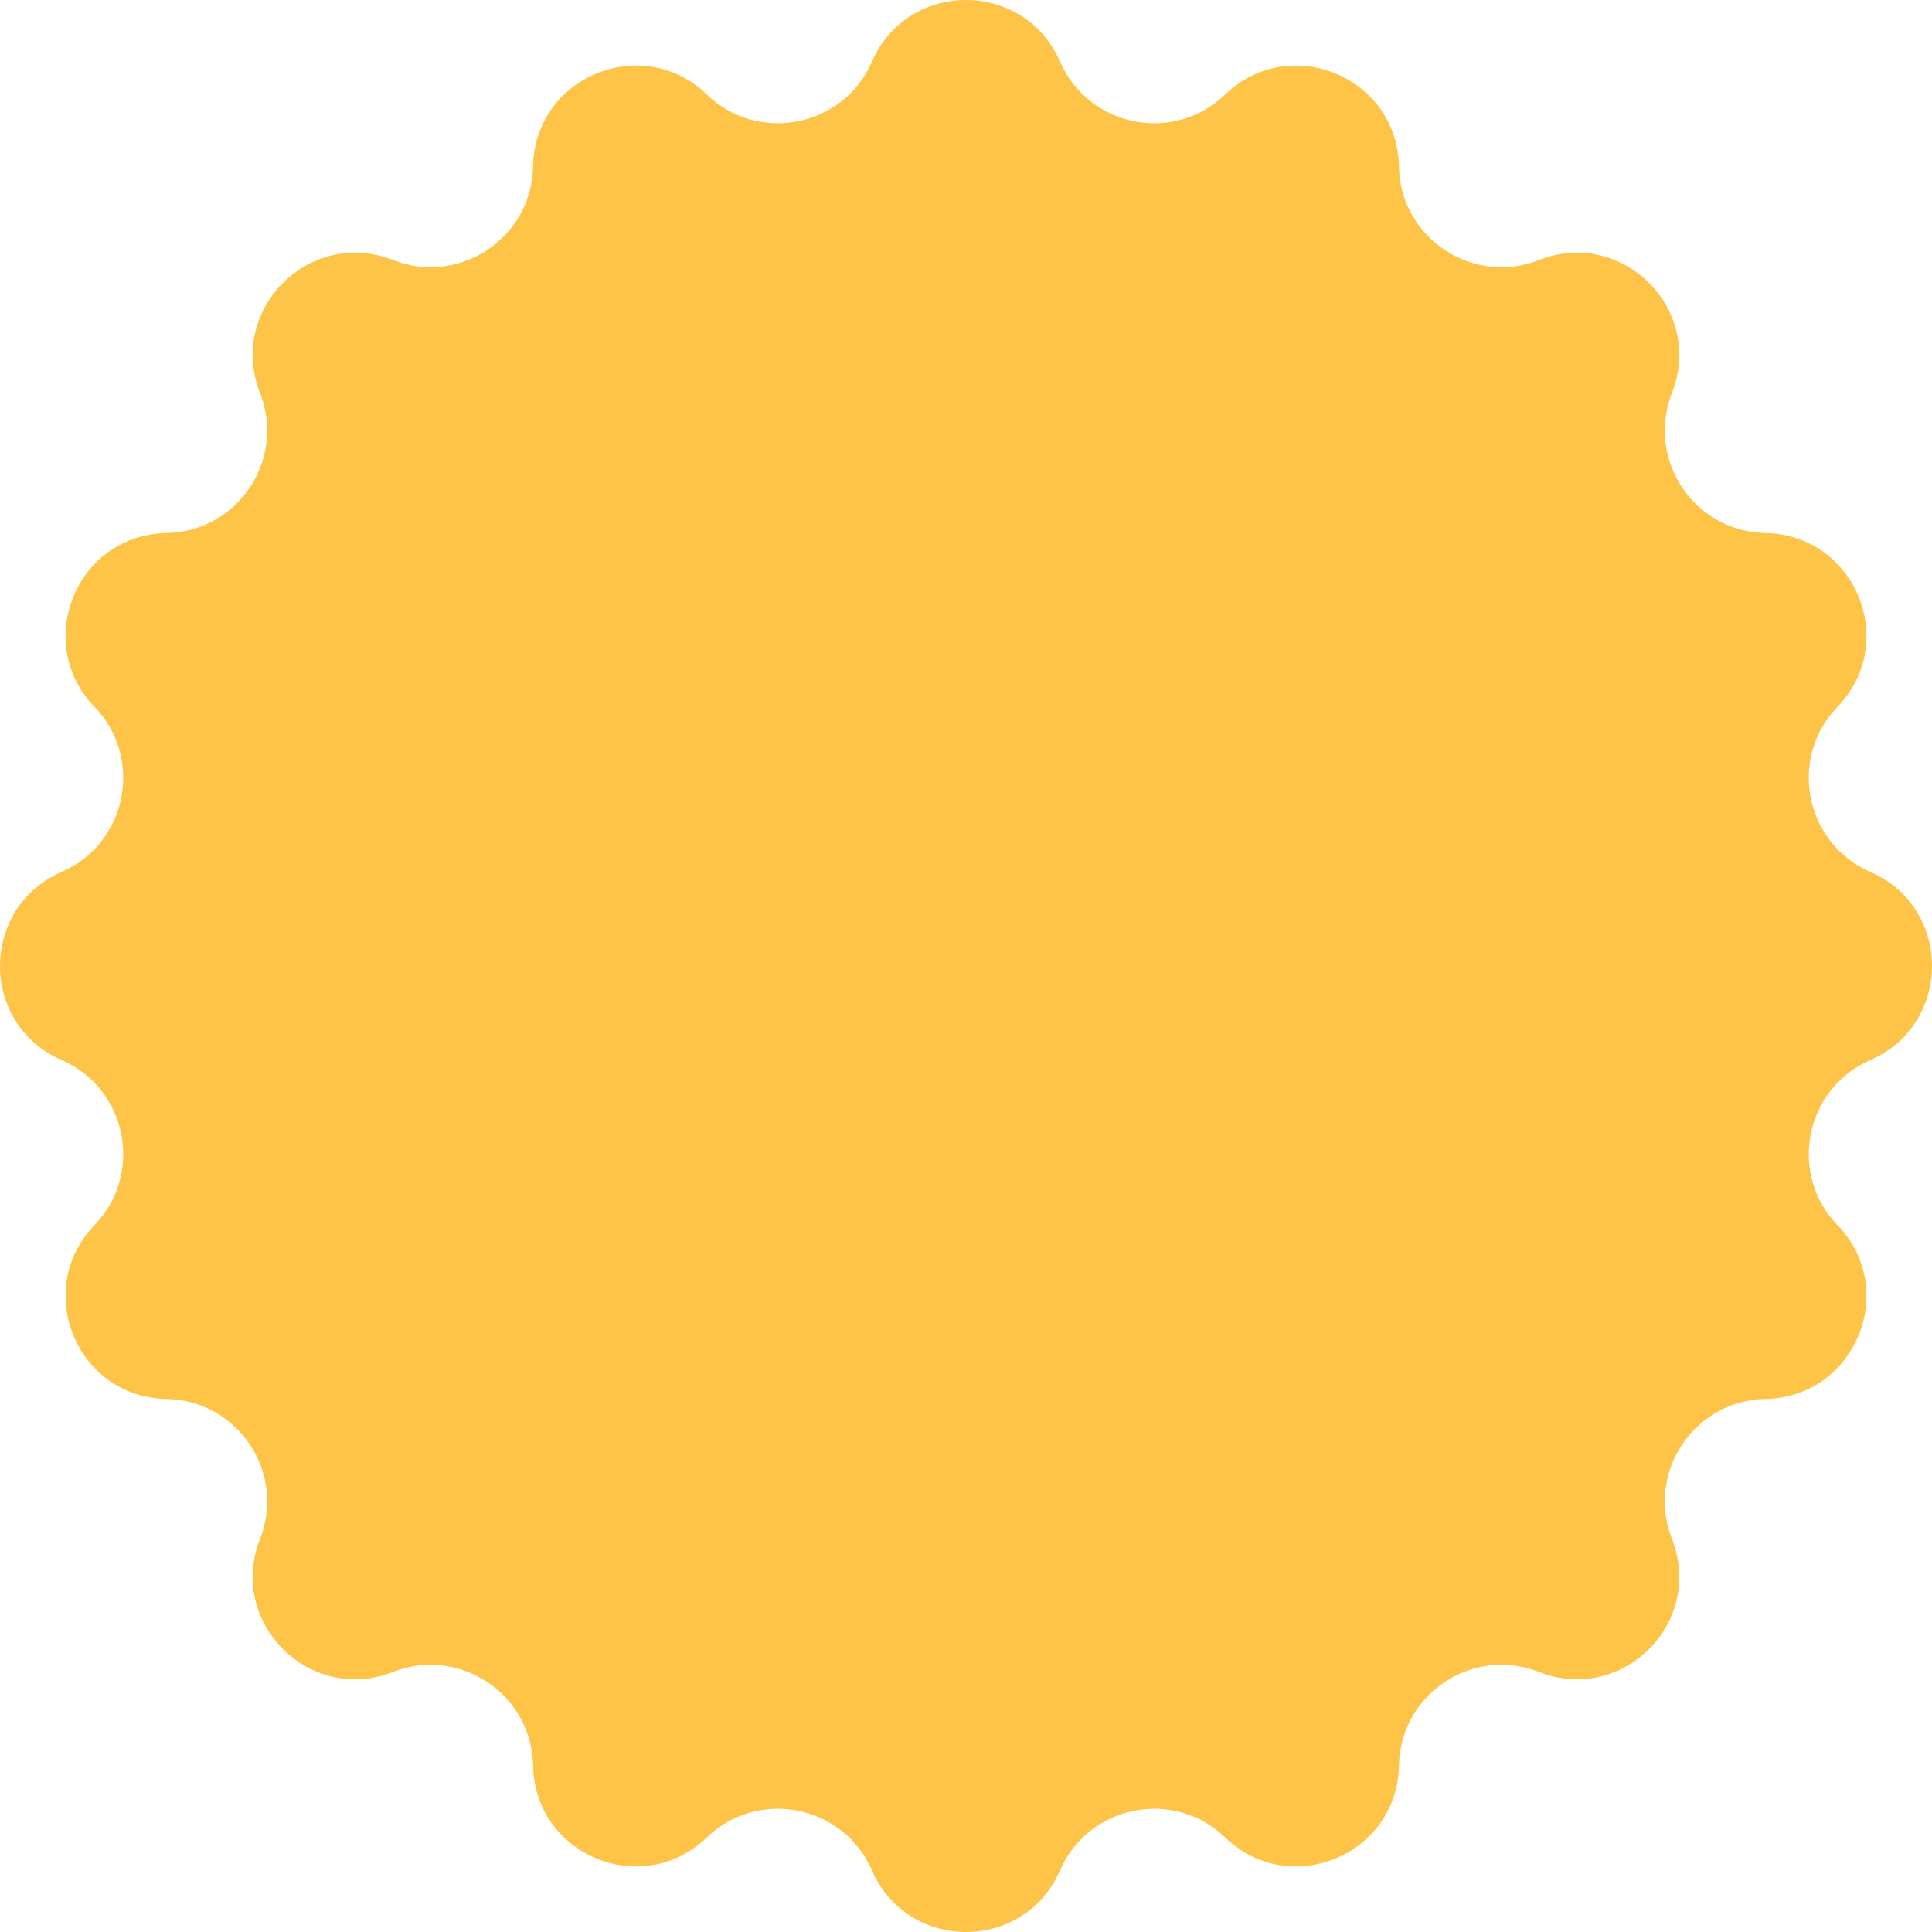<svg width="58" height="58" viewBox="0 0 58 58" fill="none" xmlns="http://www.w3.org/2000/svg">
<path d="M26.177 1.849C27.252 -0.616 30.748 -0.616 31.823 1.849C32.68 3.817 35.237 4.326 36.782 2.836C38.718 0.969 41.949 2.307 41.998 4.996C42.037 7.142 44.205 8.591 46.203 7.806C48.706 6.822 51.178 9.294 50.194 11.797C49.409 13.795 50.858 15.963 53.004 16.002C55.693 16.051 57.031 19.282 55.164 21.218C53.674 22.763 54.183 25.32 56.151 26.177C58.616 27.252 58.616 30.748 56.151 31.823C54.183 32.68 53.674 35.237 55.164 36.782C57.031 38.718 55.693 41.949 53.004 41.998C50.858 42.037 49.409 44.205 50.194 46.203C51.178 48.706 48.706 51.178 46.203 50.194C44.205 49.409 42.037 50.858 41.998 53.004C41.949 55.693 38.718 57.031 36.782 55.164C35.237 53.674 32.68 54.183 31.823 56.151C30.748 58.616 27.252 58.616 26.177 56.151C25.32 54.183 22.763 53.674 21.218 55.164C19.282 57.031 16.051 55.693 16.002 53.004C15.963 50.858 13.795 49.409 11.797 50.194C9.294 51.178 6.822 48.706 7.806 46.203C8.591 44.205 7.142 42.037 4.996 41.998C2.307 41.949 0.969 38.718 2.836 36.782C4.326 35.237 3.817 32.68 1.849 31.823C-0.616 30.748 -0.616 27.252 1.849 26.177C3.817 25.32 4.326 22.763 2.836 21.218C0.969 19.282 2.307 16.051 4.996 16.002C7.142 15.963 8.591 13.795 7.806 11.797C6.822 9.294 9.294 6.822 11.797 7.806C13.795 8.591 15.963 7.142 16.002 4.996C16.051 2.307 19.282 0.969 21.218 2.836C22.763 4.326 25.32 3.817 26.177 1.849Z" fill="#FDC448"/>
</svg>
